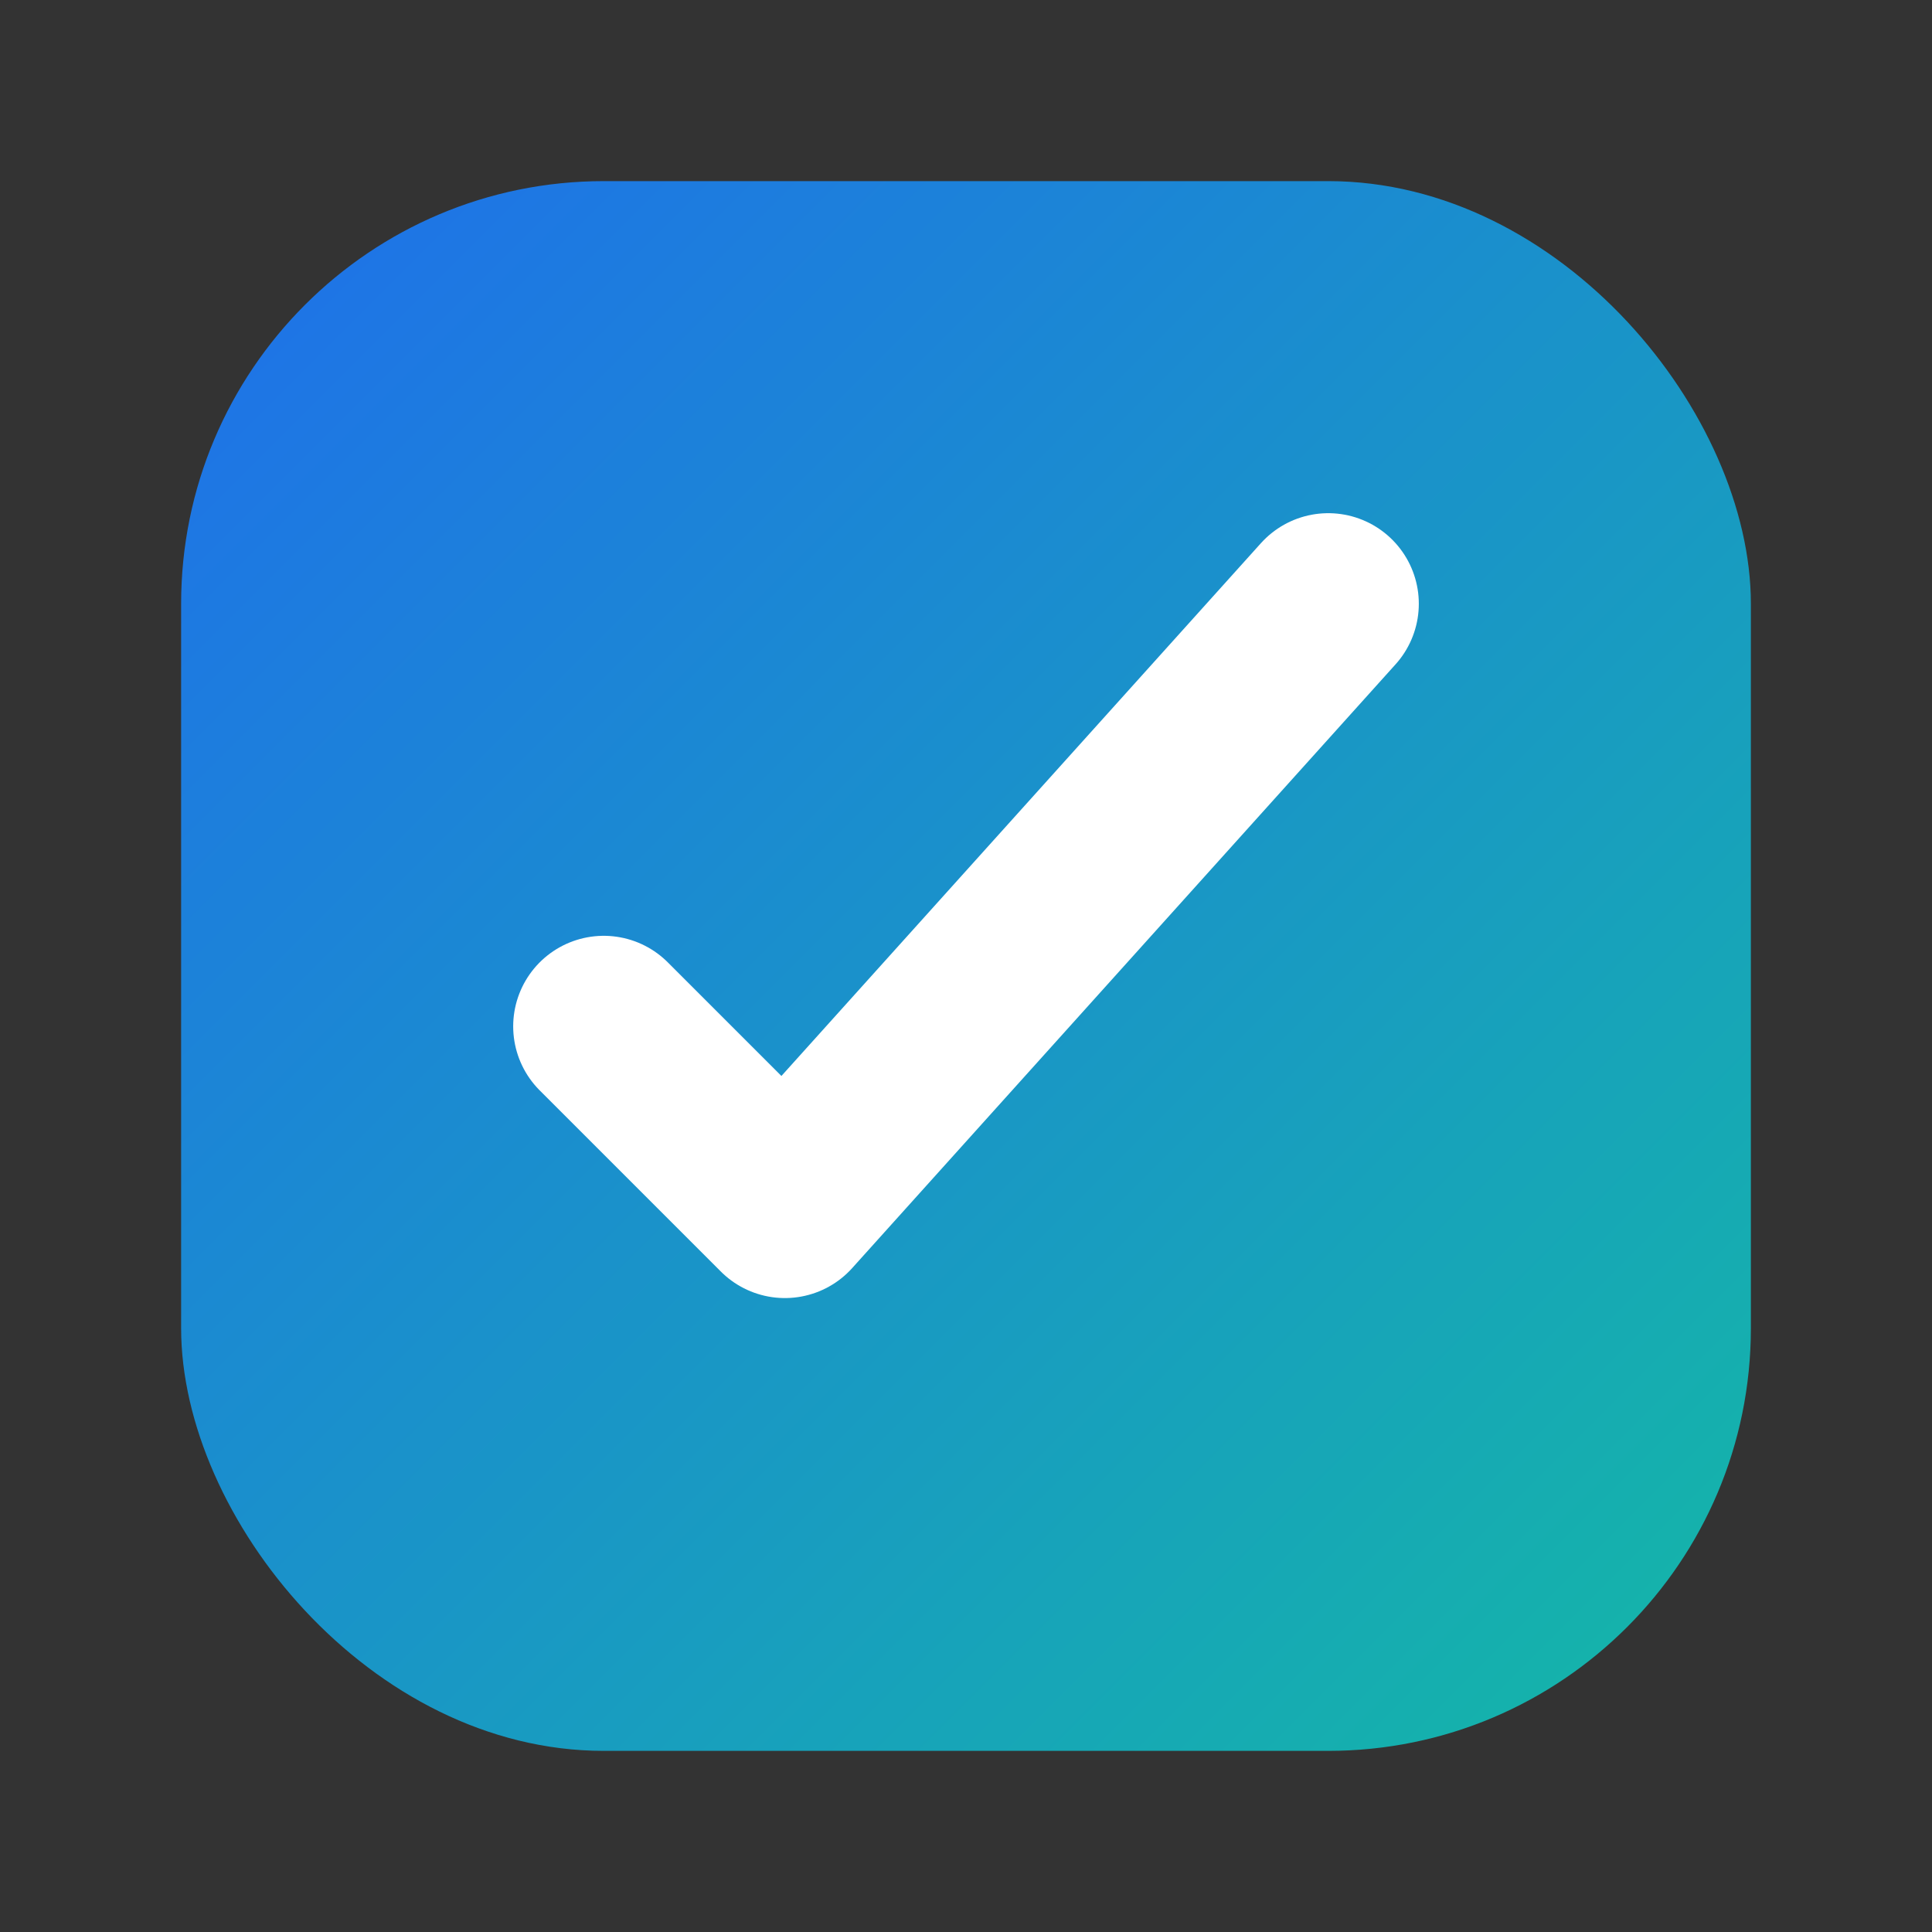 <svg xmlns="http://www.w3.org/2000/svg" width="64" height="64" viewBox="0 0 64 64">
<rect x="0" y="0" width="64" height="64" fill="#333333" stroke="none"/>
<defs><linearGradient id="g" x1="0" y1="0" x2="1" y2="1"><stop offset="0" stop-color="#1f6feb"/><stop offset="1" stop-color="#14b8a6"/></linearGradient></defs>
<rect x="6" y="6" width="52" height="52" rx="14" fill="url(#g)"/>
<path d="M20 34l6 6 18-20" fill="none" stroke="#fff" stroke-width="6" stroke-linecap="round" stroke-linejoin="round"/>
</svg>
